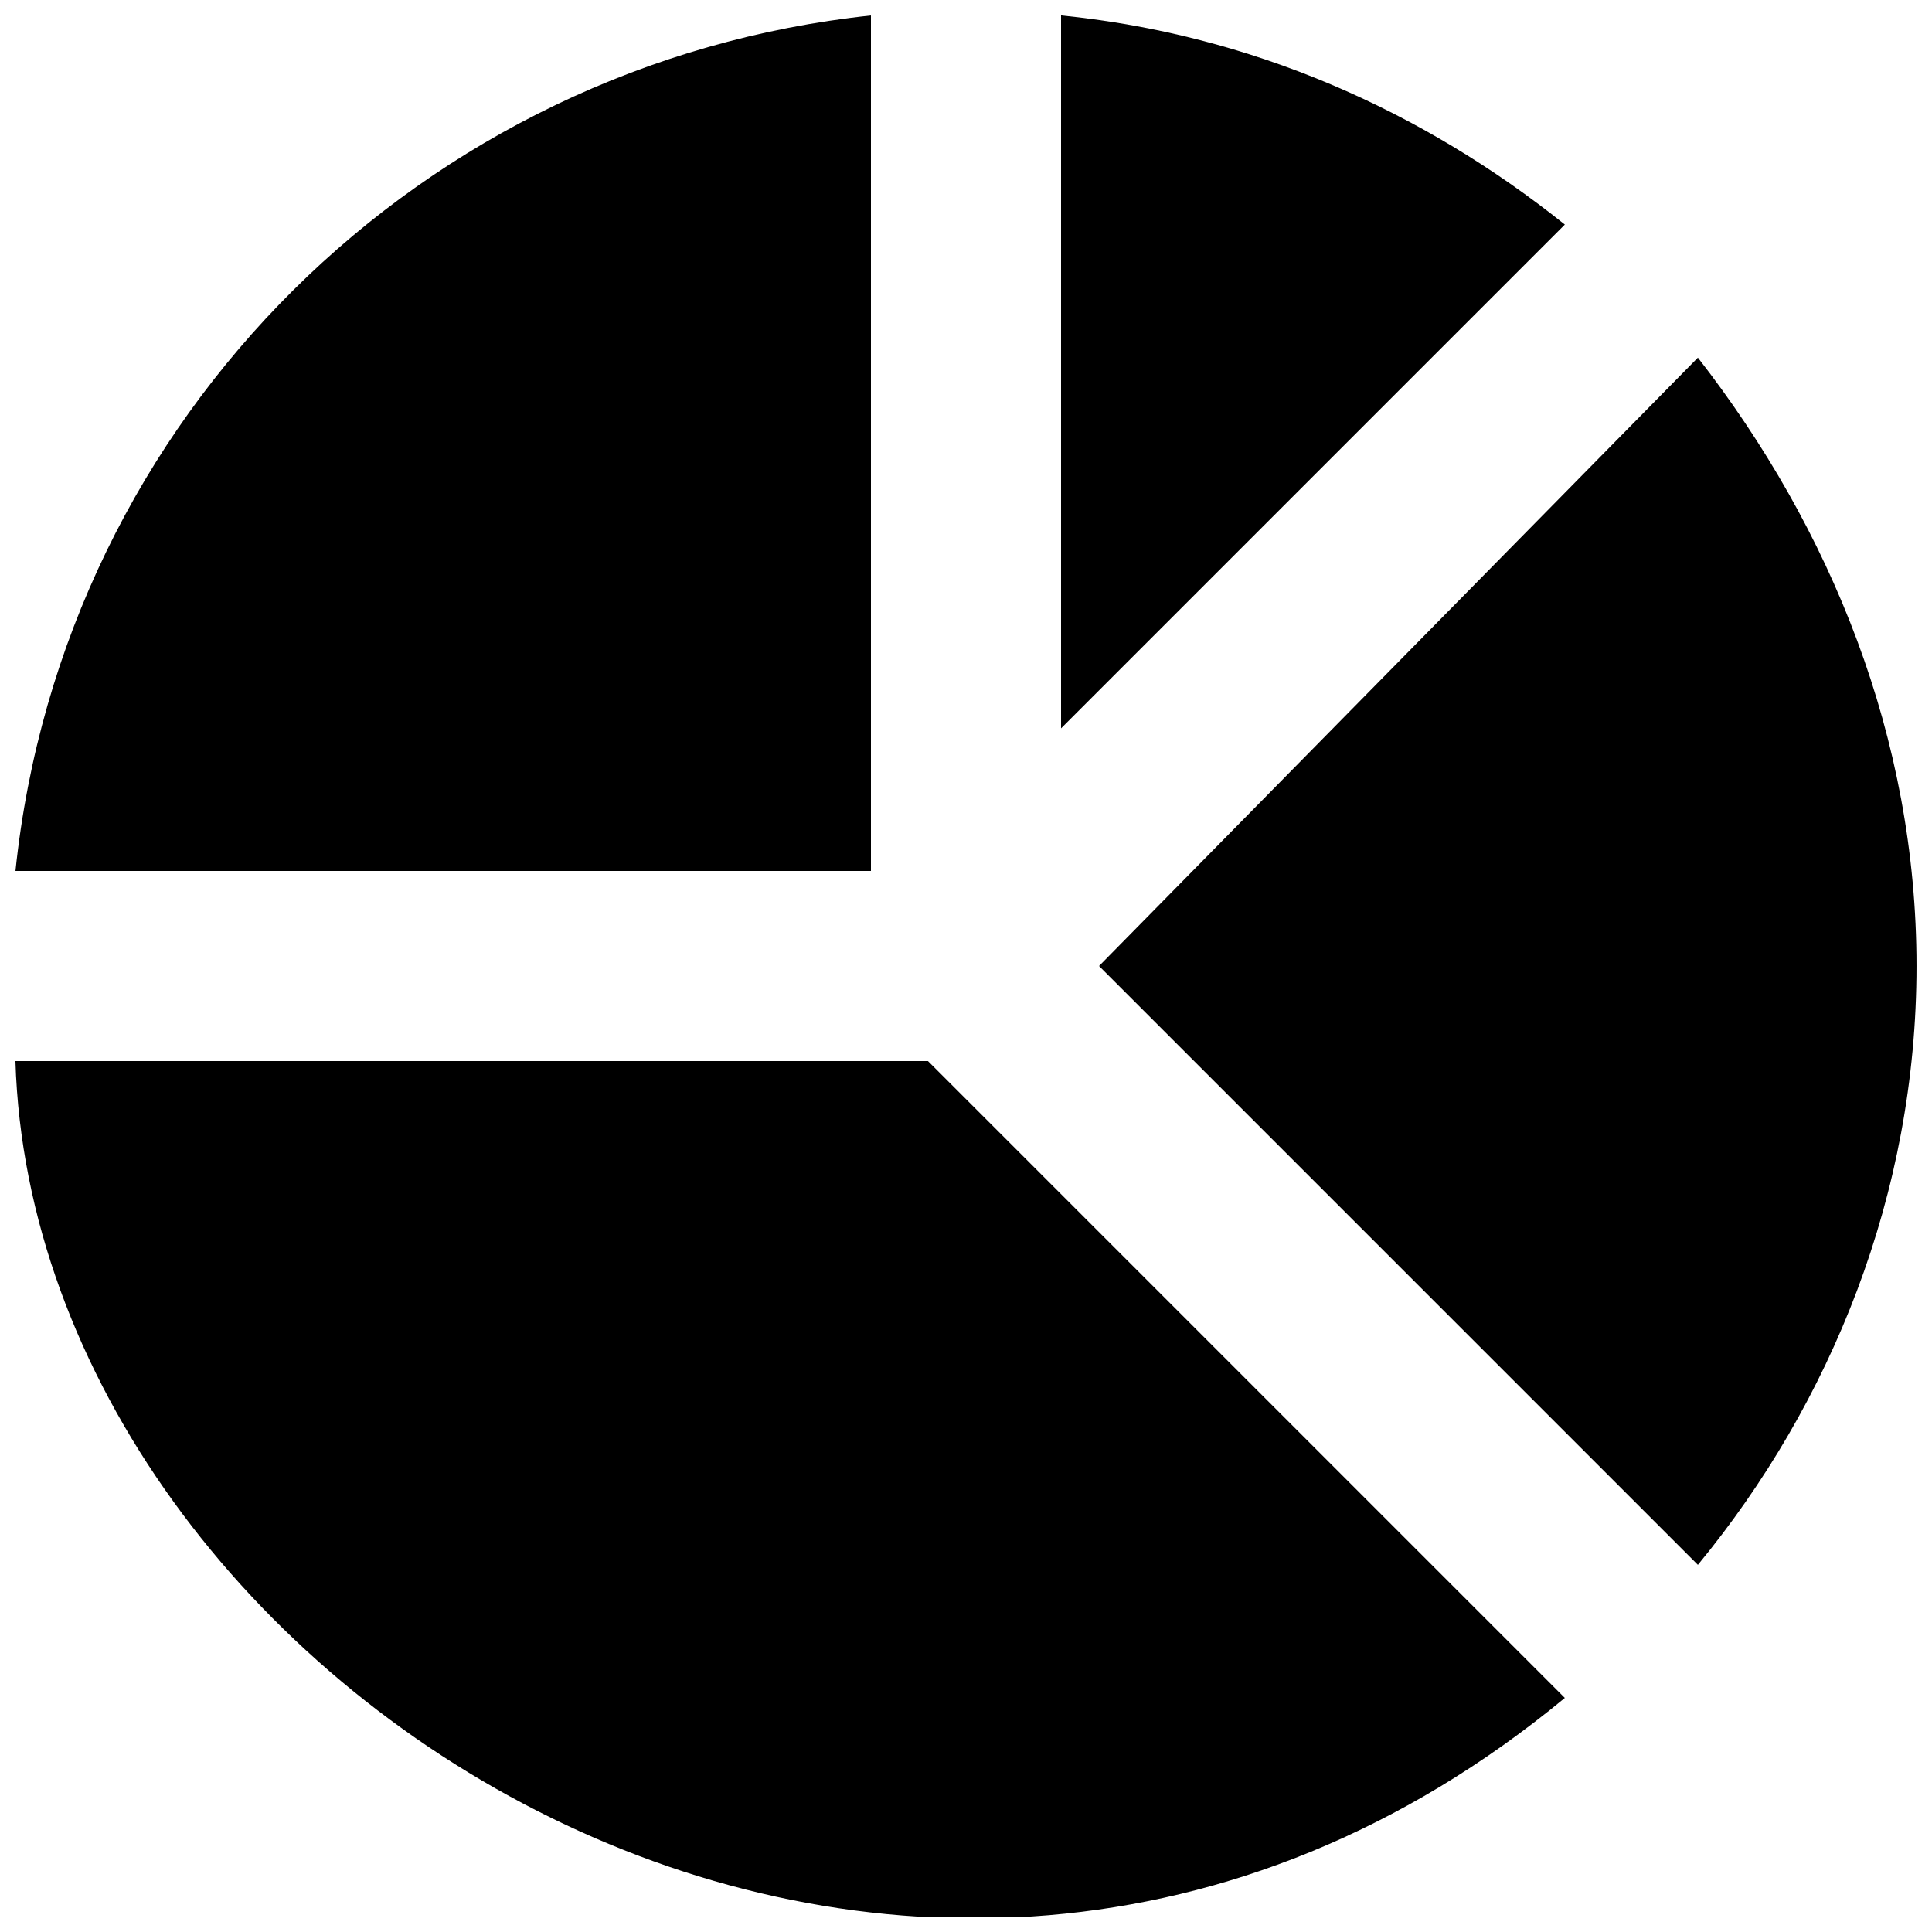 <?xml version="1.0" encoding="UTF-8"?>
<!-- Uploaded to: ICON Repo, www.svgrepo.com, Generator: ICON Repo Mixer Tools -->
<svg width="800px" height="800px" version="1.1" viewBox="144 144 512 512" xmlns="http://www.w3.org/2000/svg">
 <defs>
  <clipPath id="d">
   <path d="m435 238h216.9v321h-216.9z"/>
  </clipPath>
  <clipPath id="c">
   <path d="m425 148.09h134v189.91h-134z"/>
  </clipPath>
  <clipPath id="b">
   <path d="m148.09 148.09h226.91v226.91h-226.91z"/>
  </clipPath>
  <clipPath id="a">
   <path d="m148.09 425h410.91v226.9h-410.91z"/>
  </clipPath>
 </defs>
 <g>
  <g clip-path="url(#d)">
   <path d="m593.96 238.78-158.7 161.22 158.7 158.7c35.266-42.824 57.938-98.242 57.938-158.7s-22.672-115.88-57.938-161.22z"/>
  </g>
  <g clip-path="url(#c)">
   <path d="m425.19 148.09v188.93l133.51-133.51c-37.781-30.23-83.125-50.383-133.51-55.422z"/>
  </g>
  <g clip-path="url(#b)">
   <path d="m374.81 374.81v-226.71c-118.39 12.594-214.12 105.8-226.71 226.71z"/>
  </g>
  <g clip-path="url(#a)">
   <path d="m389.92 425.19h-241.83c5.039 166.26 236.79 312.36 410.61 168.78z"/>
  </g>
 </g>
</svg>